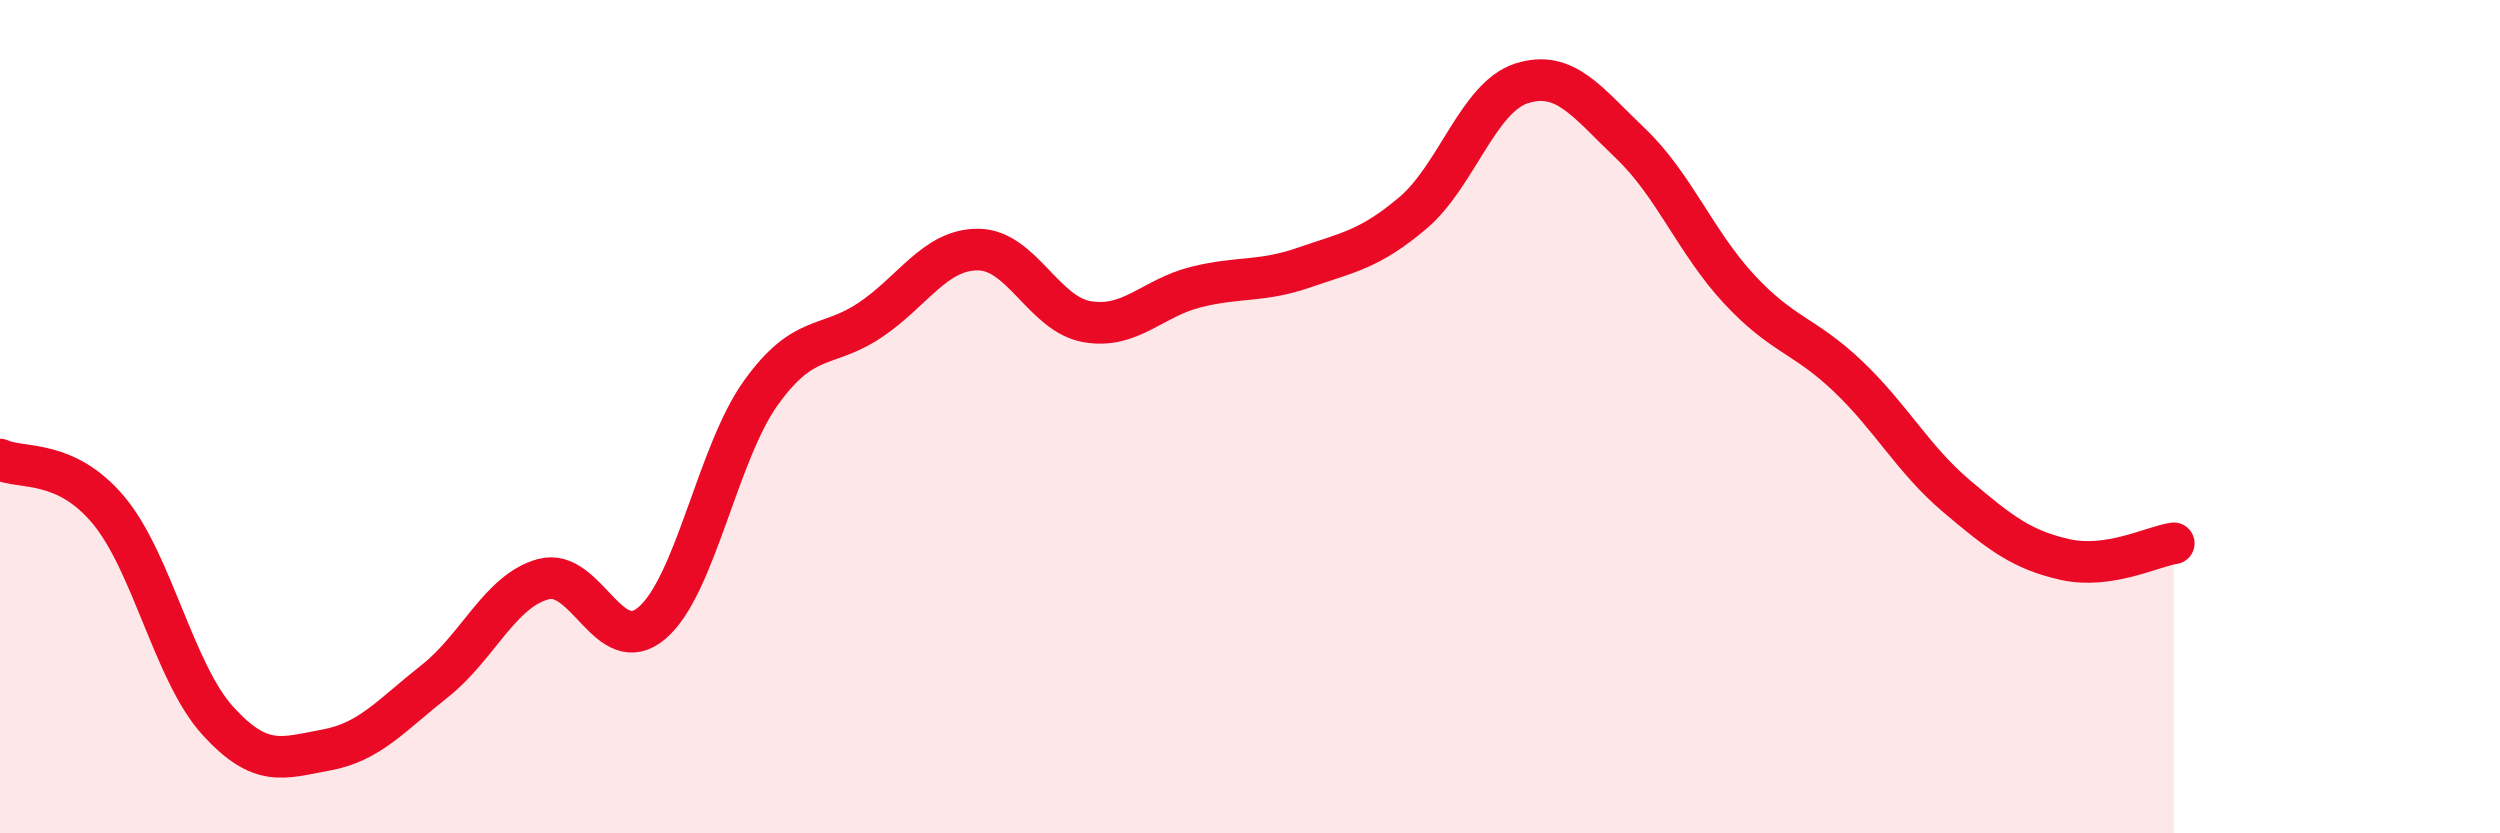 
    <svg width="60" height="20" viewBox="0 0 60 20" xmlns="http://www.w3.org/2000/svg">
      <path
        d="M 0,11.03 C 0.52,11.27 1.57,11 2.61,12.25 C 3.65,13.5 4.18,16.14 5.22,17.29 C 6.26,18.44 6.79,18.19 7.83,18 C 8.87,17.81 9.39,17.17 10.43,16.35 C 11.47,15.53 12,14.18 13.04,13.9 C 14.08,13.62 14.61,15.84 15.65,14.95 C 16.69,14.06 17.22,10.88 18.26,9.43 C 19.3,7.98 19.83,8.38 20.87,7.69 C 21.91,7 22.44,5.98 23.48,5.99 C 24.52,6 25.05,7.54 26.09,7.72 C 27.13,7.9 27.66,7.15 28.7,6.89 C 29.74,6.63 30.26,6.78 31.3,6.42 C 32.34,6.06 32.87,5.99 33.91,5.11 C 34.95,4.23 35.48,2.33 36.52,2 C 37.56,1.67 38.09,2.45 39.13,3.44 C 40.17,4.43 40.7,5.82 41.74,6.94 C 42.78,8.06 43.31,8.04 44.35,9.03 C 45.39,10.02 45.92,11.03 46.96,11.91 C 48,12.79 48.53,13.2 49.57,13.43 C 50.61,13.66 51.65,13.12 52.17,13.04L52.17 20L0 20Z"
        fill="#EB0A25"
        opacity="0.1"
        stroke-linecap="round"
        stroke-linejoin="round"
      />
      <path
        d="M 0,11.03 C 0.52,11.27 1.57,11 2.61,12.25 C 3.65,13.5 4.18,16.14 5.22,17.29 C 6.26,18.44 6.79,18.19 7.83,18 C 8.87,17.81 9.39,17.17 10.43,16.35 C 11.47,15.53 12,14.18 13.04,13.9 C 14.08,13.62 14.61,15.84 15.65,14.95 C 16.69,14.06 17.22,10.88 18.26,9.43 C 19.3,7.98 19.83,8.38 20.87,7.69 C 21.91,7 22.44,5.98 23.48,5.99 C 24.52,6 25.05,7.54 26.09,7.72 C 27.13,7.9 27.66,7.15 28.7,6.89 C 29.74,6.63 30.26,6.78 31.3,6.42 C 32.34,6.06 32.87,5.99 33.91,5.11 C 34.95,4.23 35.48,2.33 36.52,2 C 37.56,1.67 38.09,2.45 39.13,3.44 C 40.17,4.43 40.7,5.82 41.74,6.94 C 42.78,8.06 43.31,8.04 44.35,9.03 C 45.39,10.02 45.92,11.03 46.96,11.91 C 48,12.79 48.53,13.2 49.57,13.43 C 50.61,13.66 51.65,13.12 52.17,13.04"
        stroke="#EB0A25"
        stroke-width="1"
        fill="none"
        stroke-linecap="round"
        stroke-linejoin="round"
      />
    </svg>
  